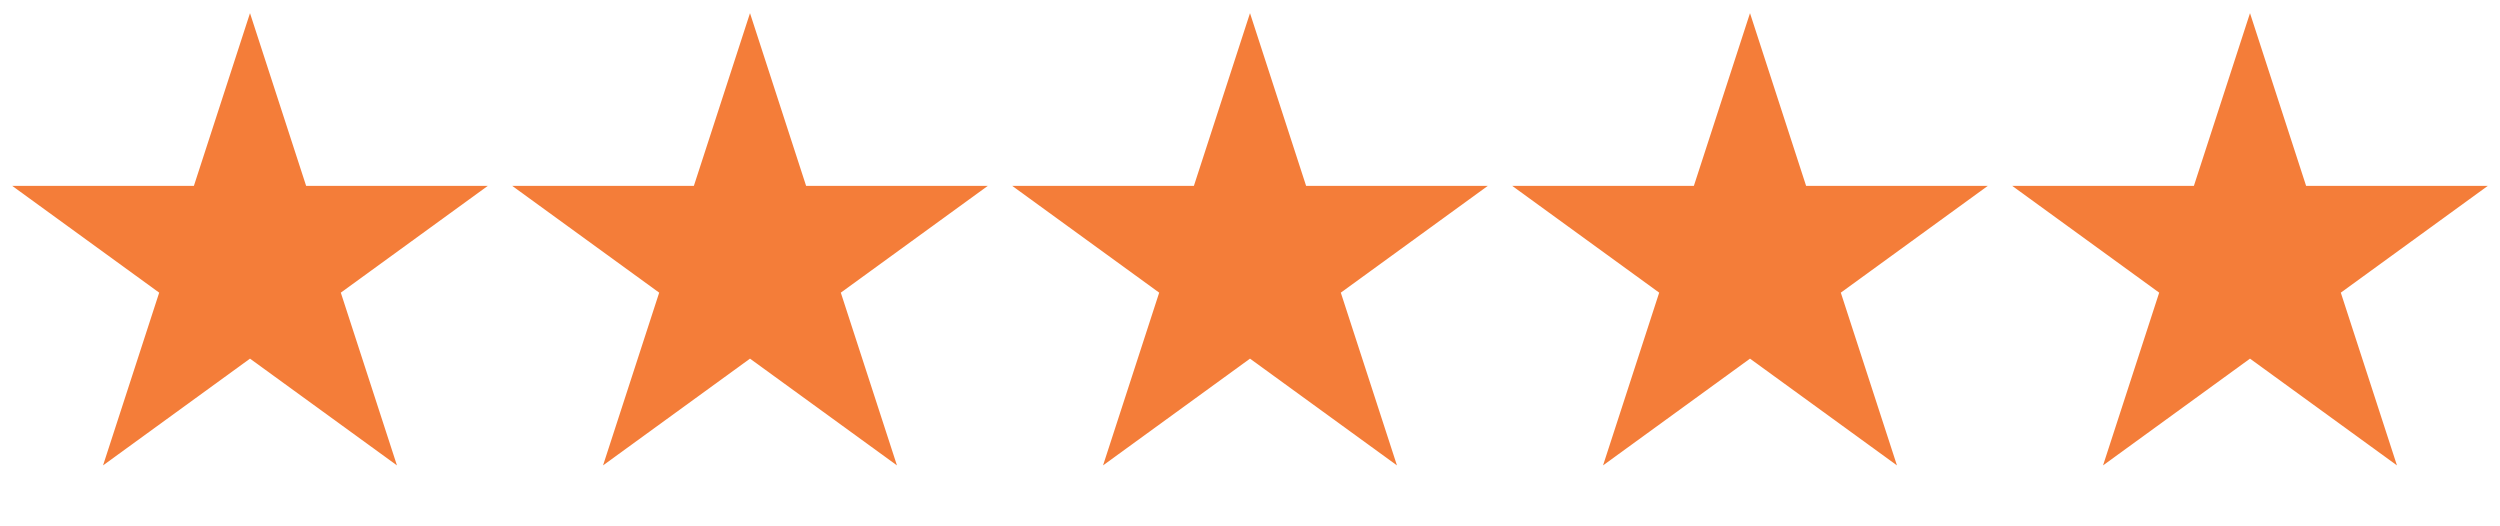 <svg width="114" height="24" viewBox="0 0 114 24" fill="none" xmlns="http://www.w3.org/2000/svg">
<path d="M11.4 0.6L13.96 8.477H22.242L15.541 13.345L18.101 21.222L11.4 16.354L4.699 21.222L7.259 13.345L0.558 8.477H8.841L11.4 0.6Z" fill="#F47D39"/>
<path d="M57 0.6L59.559 8.477H67.842L61.141 13.345L63.701 21.222L57 16.354L50.299 21.222L52.859 13.345L46.158 8.477H54.441L57 0.6Z" fill="#F47D39"/>
<path d="M34.2 0.6L36.759 8.477H45.042L38.341 13.345L40.901 21.222L34.2 16.354L27.499 21.222L30.059 13.345L23.358 8.477H31.64L34.2 0.6Z" fill="#F47D39"/>
<path d="M79.8 0.6L82.359 8.477H90.642L83.941 13.345L86.501 21.222L79.8 16.354L73.099 21.222L75.659 13.345L68.958 8.477H77.24L79.8 0.6Z" fill="#F47D39"/>
<path d="M102.6 0.6L105.159 8.477H113.442L106.741 13.345L109.301 21.222L102.6 16.354L95.899 21.222L98.459 13.345L91.758 8.477H100.041L102.6 0.6Z" fill="#F47D39"/>
</svg>
